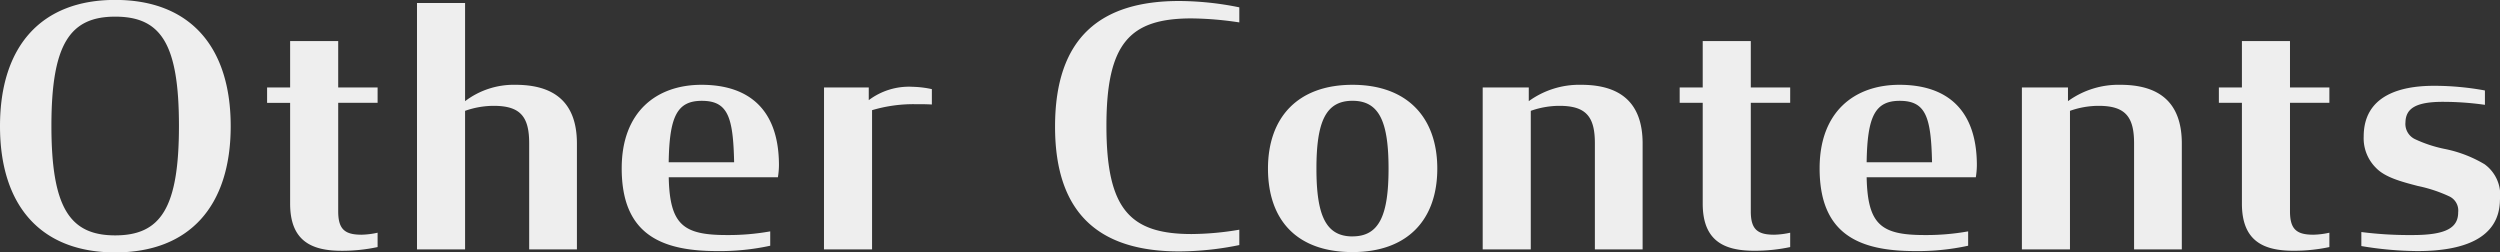 <svg xmlns="http://www.w3.org/2000/svg" width="239.617" height="24.192" viewBox="0 0 239.617 24.192">
  <rect x="0" y="0" width="239.617" height="24.192" fill="#333333" stroke="none"/>
  <path id="パス_7009" data-name="パス 7009" d="M-108.512.288c7.136,0,11.072-4.448,11.072-12.1s-3.936-12.1-11.072-12.1c-7.1,0-11.04,4.448-11.04,12.1S-115.616.288-108.512.288Zm0-1.632c-4.352,0-6.112-2.656-6.112-10.5,0-7.808,1.76-10.464,6.112-10.464,4.384,0,6.112,2.592,6.112,10.464C-102.4-4-104.128-1.344-108.512-1.344Zm14.56-12.7h2.208v9.664c0,3.616,2.112,4.512,4.928,4.512A16.175,16.175,0,0,0-83.36-.224V-1.6a7.754,7.754,0,0,1-1.536.192c-1.6,0-2.24-.512-2.24-2.24v-10.4h3.776V-15.52h-3.776v-4.448h-4.608v4.448h-2.208ZM-79.584,0h4.608V-13.28a8.262,8.262,0,0,1,2.752-.48c2.56,0,3.392,1.056,3.392,3.584V0h4.576V-10.144c0-4.128-2.368-5.632-5.888-5.632a7.711,7.711,0,0,0-4.832,1.568v-9.408h-4.608Zm28.768.16a22.637,22.637,0,0,0,5.088-.512V-1.728a22.586,22.586,0,0,1-4.16.352c-4.16,0-5.472-.96-5.568-5.536h10.464a7.615,7.615,0,0,0,.1-1.152c0-5.248-2.784-7.712-7.424-7.712-4.288,0-7.648,2.56-7.648,8C-59.968-1.472-56.224.16-50.816.16Zm-1.472-14.4c2.5,0,3.008,1.536,3.1,5.888h-6.272C-55.392-12.736-54.656-14.24-52.288-14.24ZM-40.576,0h4.608V-13.344a13.949,13.949,0,0,1,4.032-.576c.576,0,1.152,0,1.7.032V-15.36a9.453,9.453,0,0,0-1.824-.224,6.4,6.4,0,0,0-4.224,1.28V-15.52h-4.288ZM-6.528.192A29.1,29.1,0,0,0-.768-.416V-1.888a27.966,27.966,0,0,1-4.576.416c-5.92,0-8.16-2.4-8.16-10.368,0-7.936,2.24-10.3,8.16-10.3a32.3,32.3,0,0,1,4.576.384V-23.2a29.354,29.354,0,0,0-5.76-.608c-7.456,0-11.9,3.424-11.9,12.032C-18.432-3.2-13.952.192-6.528.192ZM10.08.256c5.28,0,8.128-3.1,8.128-8s-2.88-8.032-8.128-8.032-8.1,3.136-8.1,8.032C1.984-2.784,4.768.256,10.08.256Zm0-1.5c-2.56,0-3.456-2.016-3.456-6.5,0-4.512.9-6.5,3.456-6.5s3.456,1.984,3.456,6.5C13.536-3.264,12.64-1.248,10.08-1.248ZM22.56,0h4.608V-13.28a8.262,8.262,0,0,1,2.752-.48c2.56,0,3.392,1.056,3.392,3.584V0h4.576V-10.144c0-4.128-2.368-5.632-5.888-5.632a8.238,8.238,0,0,0-5.024,1.568V-15.52H22.56ZM41.44-14.048h2.208v9.664c0,3.616,2.112,4.512,4.928,4.512a16.175,16.175,0,0,0,3.456-.352V-1.6a7.754,7.754,0,0,1-1.536.192c-1.6,0-2.24-.512-2.24-2.24v-10.4h3.776V-15.52H48.256v-4.448H43.648v4.448H41.44ZM64,.16a22.637,22.637,0,0,0,5.088-.512V-1.728a22.586,22.586,0,0,1-4.16.352c-4.16,0-5.472-.96-5.568-5.536H69.824a7.614,7.614,0,0,0,.1-1.152c0-5.248-2.784-7.712-7.424-7.712-4.288,0-7.648,2.56-7.648,8C54.848-1.472,58.592.16,64,.16Zm-1.472-14.4c2.5,0,3.008,1.536,3.1,5.888H59.36C59.424-12.736,60.16-14.24,62.528-14.24ZM74.24,0h4.608V-13.28a8.262,8.262,0,0,1,2.752-.48c2.56,0,3.392,1.056,3.392,3.584V0h4.576V-10.144c0-4.128-2.368-5.632-5.888-5.632a8.238,8.238,0,0,0-5.024,1.568V-15.52H74.24ZM93.12-14.048h2.208v9.664c0,3.616,2.112,4.512,4.928,4.512a16.175,16.175,0,0,0,3.456-.352V-1.6a7.754,7.754,0,0,1-1.536.192c-1.6,0-2.24-.512-2.24-2.24v-10.4h3.776V-15.52H99.936v-4.448H95.328v4.448H93.12ZM112.16.16c4.352,0,7.872-1.184,7.9-4.928a3.634,3.634,0,0,0-1.472-3.392,12.03,12.03,0,0,0-3.84-1.472,12.581,12.581,0,0,1-2.816-.928,1.617,1.617,0,0,1-.928-1.632c.032-1.312.992-1.952,3.584-1.952a28.476,28.476,0,0,1,4.032.288v-1.376a26.9,26.9,0,0,0-4.9-.448c-3.168,0-6.72.9-6.72,4.864a3.992,3.992,0,0,0,1.184,3.008c.864.9,2.4,1.312,4,1.728a13.7,13.7,0,0,1,3.008.992,1.5,1.5,0,0,1,.864,1.536c0,1.44-1.088,2.176-4.352,2.176a36.163,36.163,0,0,1-4.928-.288V-.32A33.555,33.555,0,0,0,112.16.16Z" transform="translate(119.552 23.904)" fill="#eee"/>
</svg>

